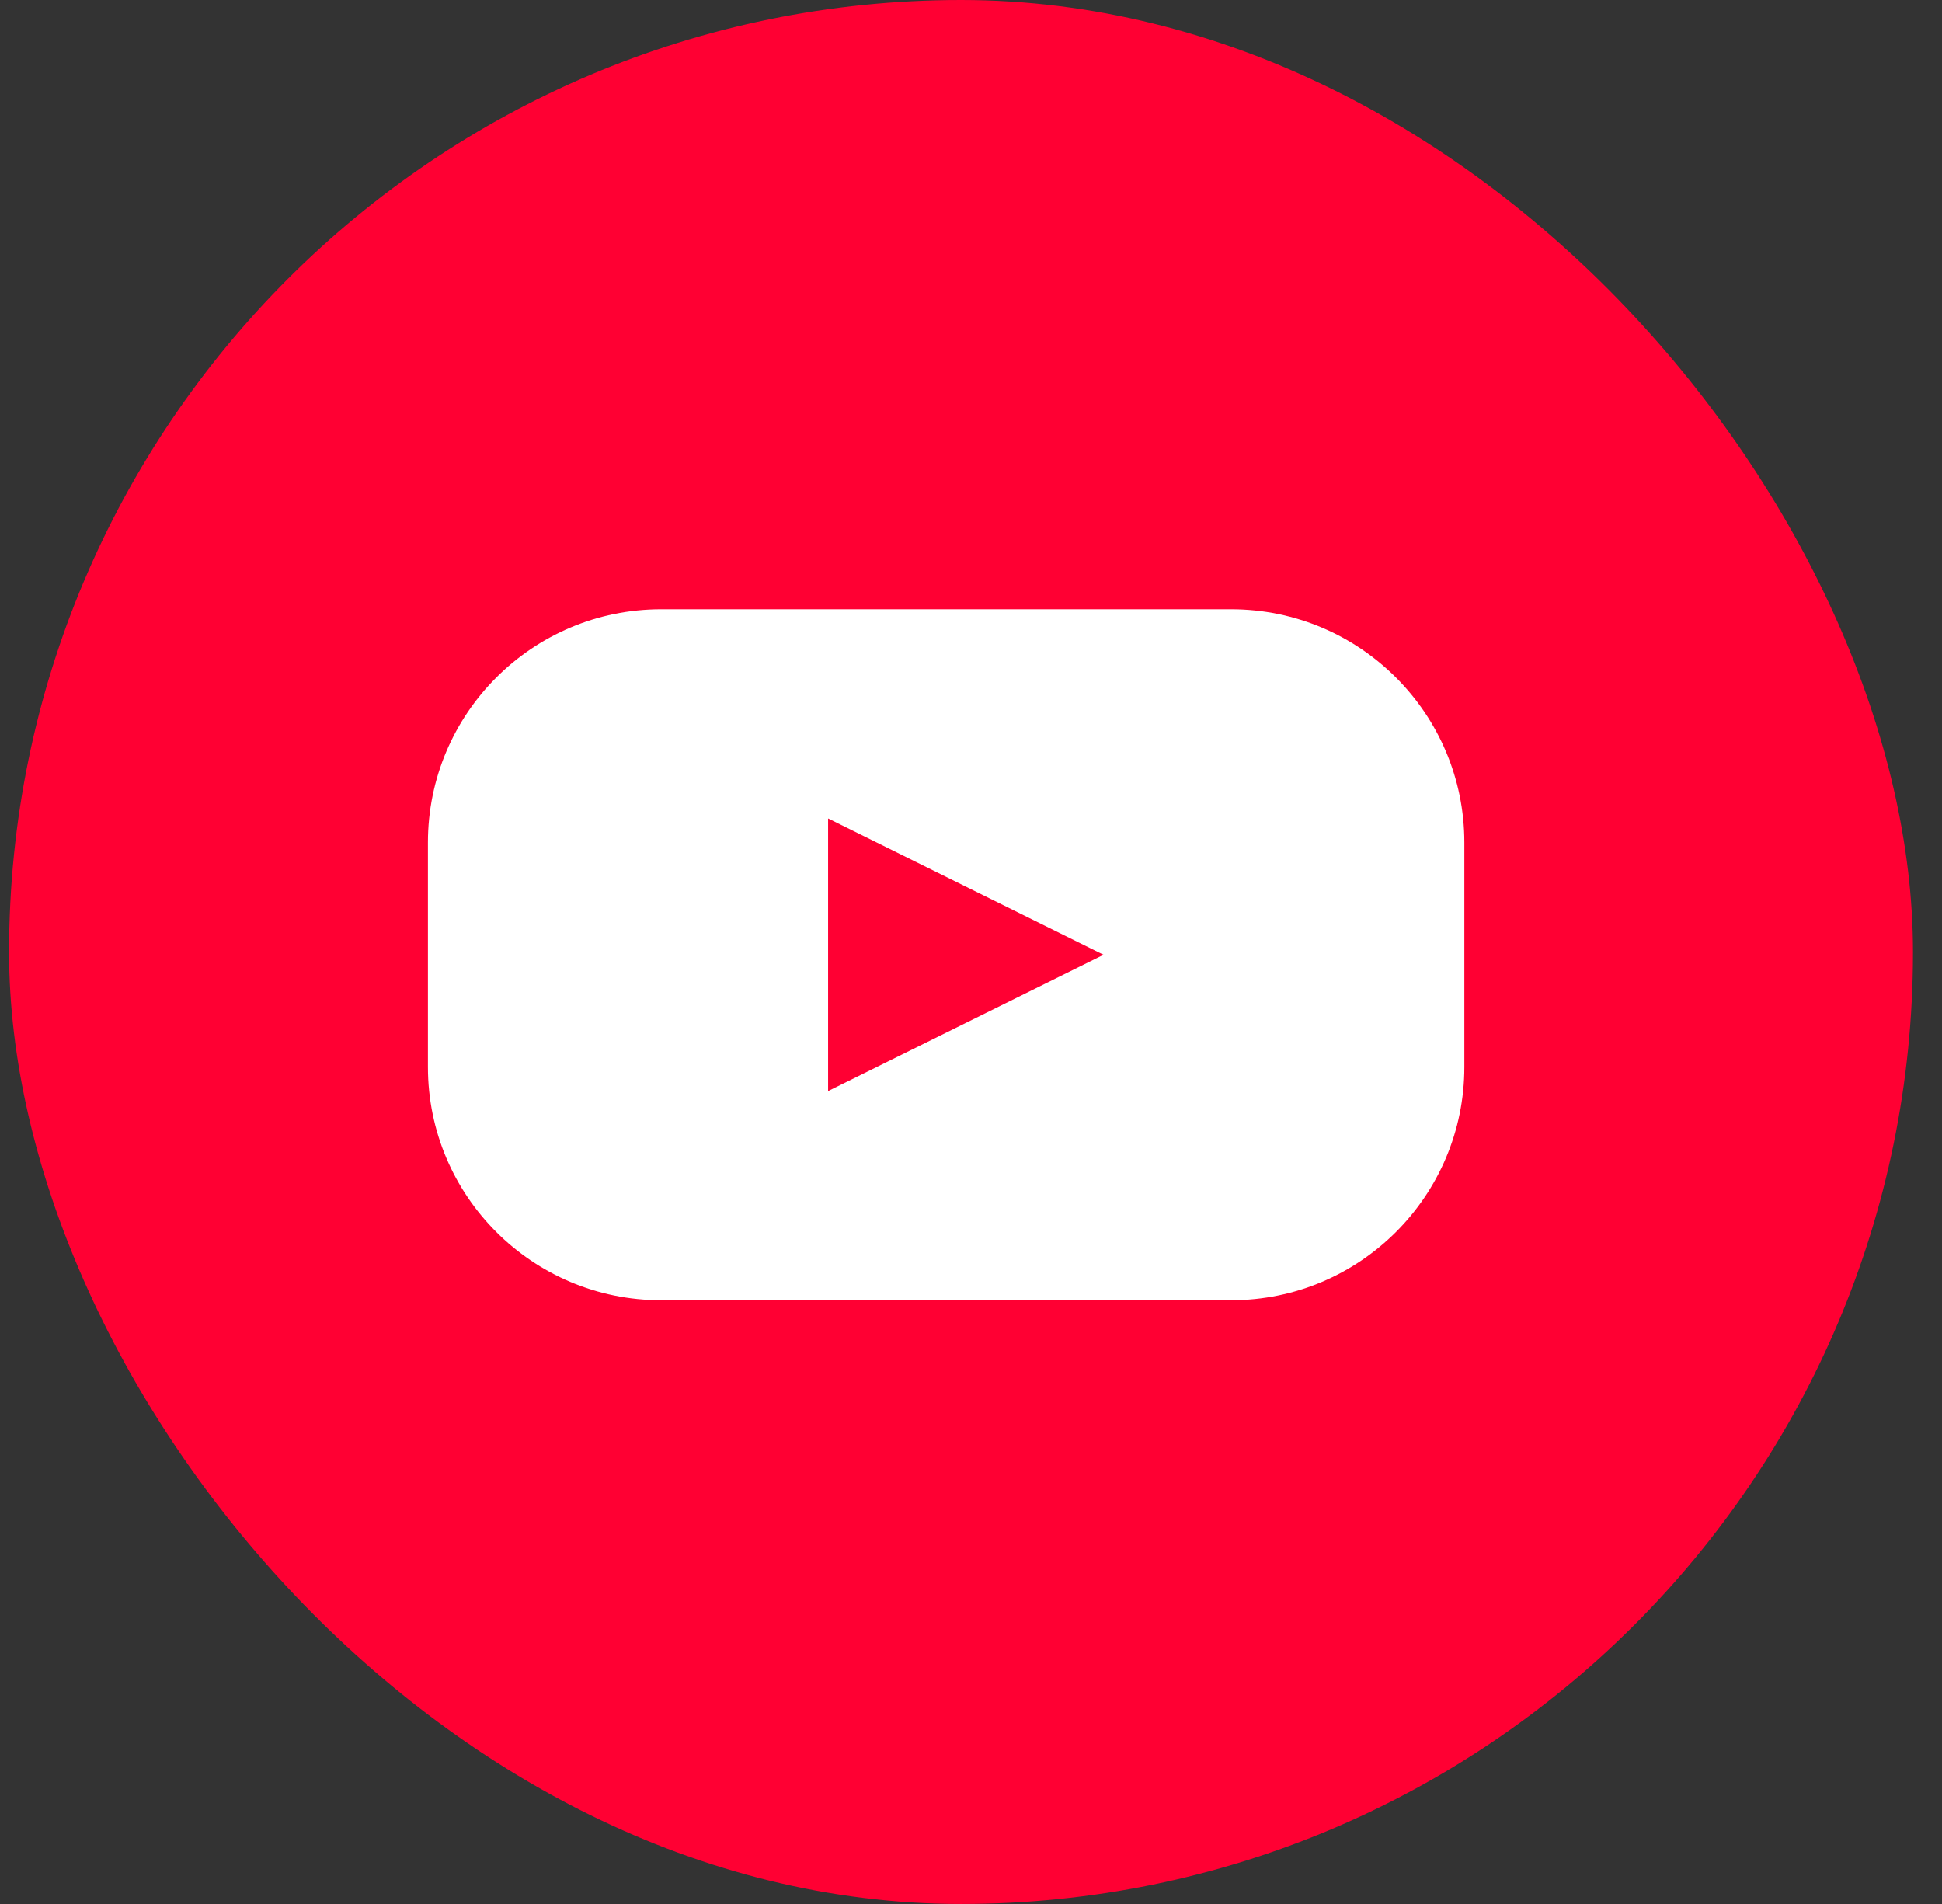 <svg width="51" height="50" viewBox="0 0 51 50" fill="none" xmlns="http://www.w3.org/2000/svg">
<rect x="0" y="0" width="51" height="50" fill="#333333" stroke="none"/>
<rect x="0.238" width="50" height="50" rx="25" fill="#FF0033"/>
<path fill-rule="evenodd" clip-rule="evenodd" d="M17.363 16C13.98 16 11.238 18.742 11.238 22.125V28.02C11.238 31.403 13.98 34.145 17.363 34.145H32.331C35.714 34.145 38.456 31.403 38.456 28.02V22.125C38.456 18.742 35.714 16 32.331 16H17.363ZM21.747 28.652L28.981 25.073L21.747 21.493V28.652Z" fill="white"/>
</svg>
